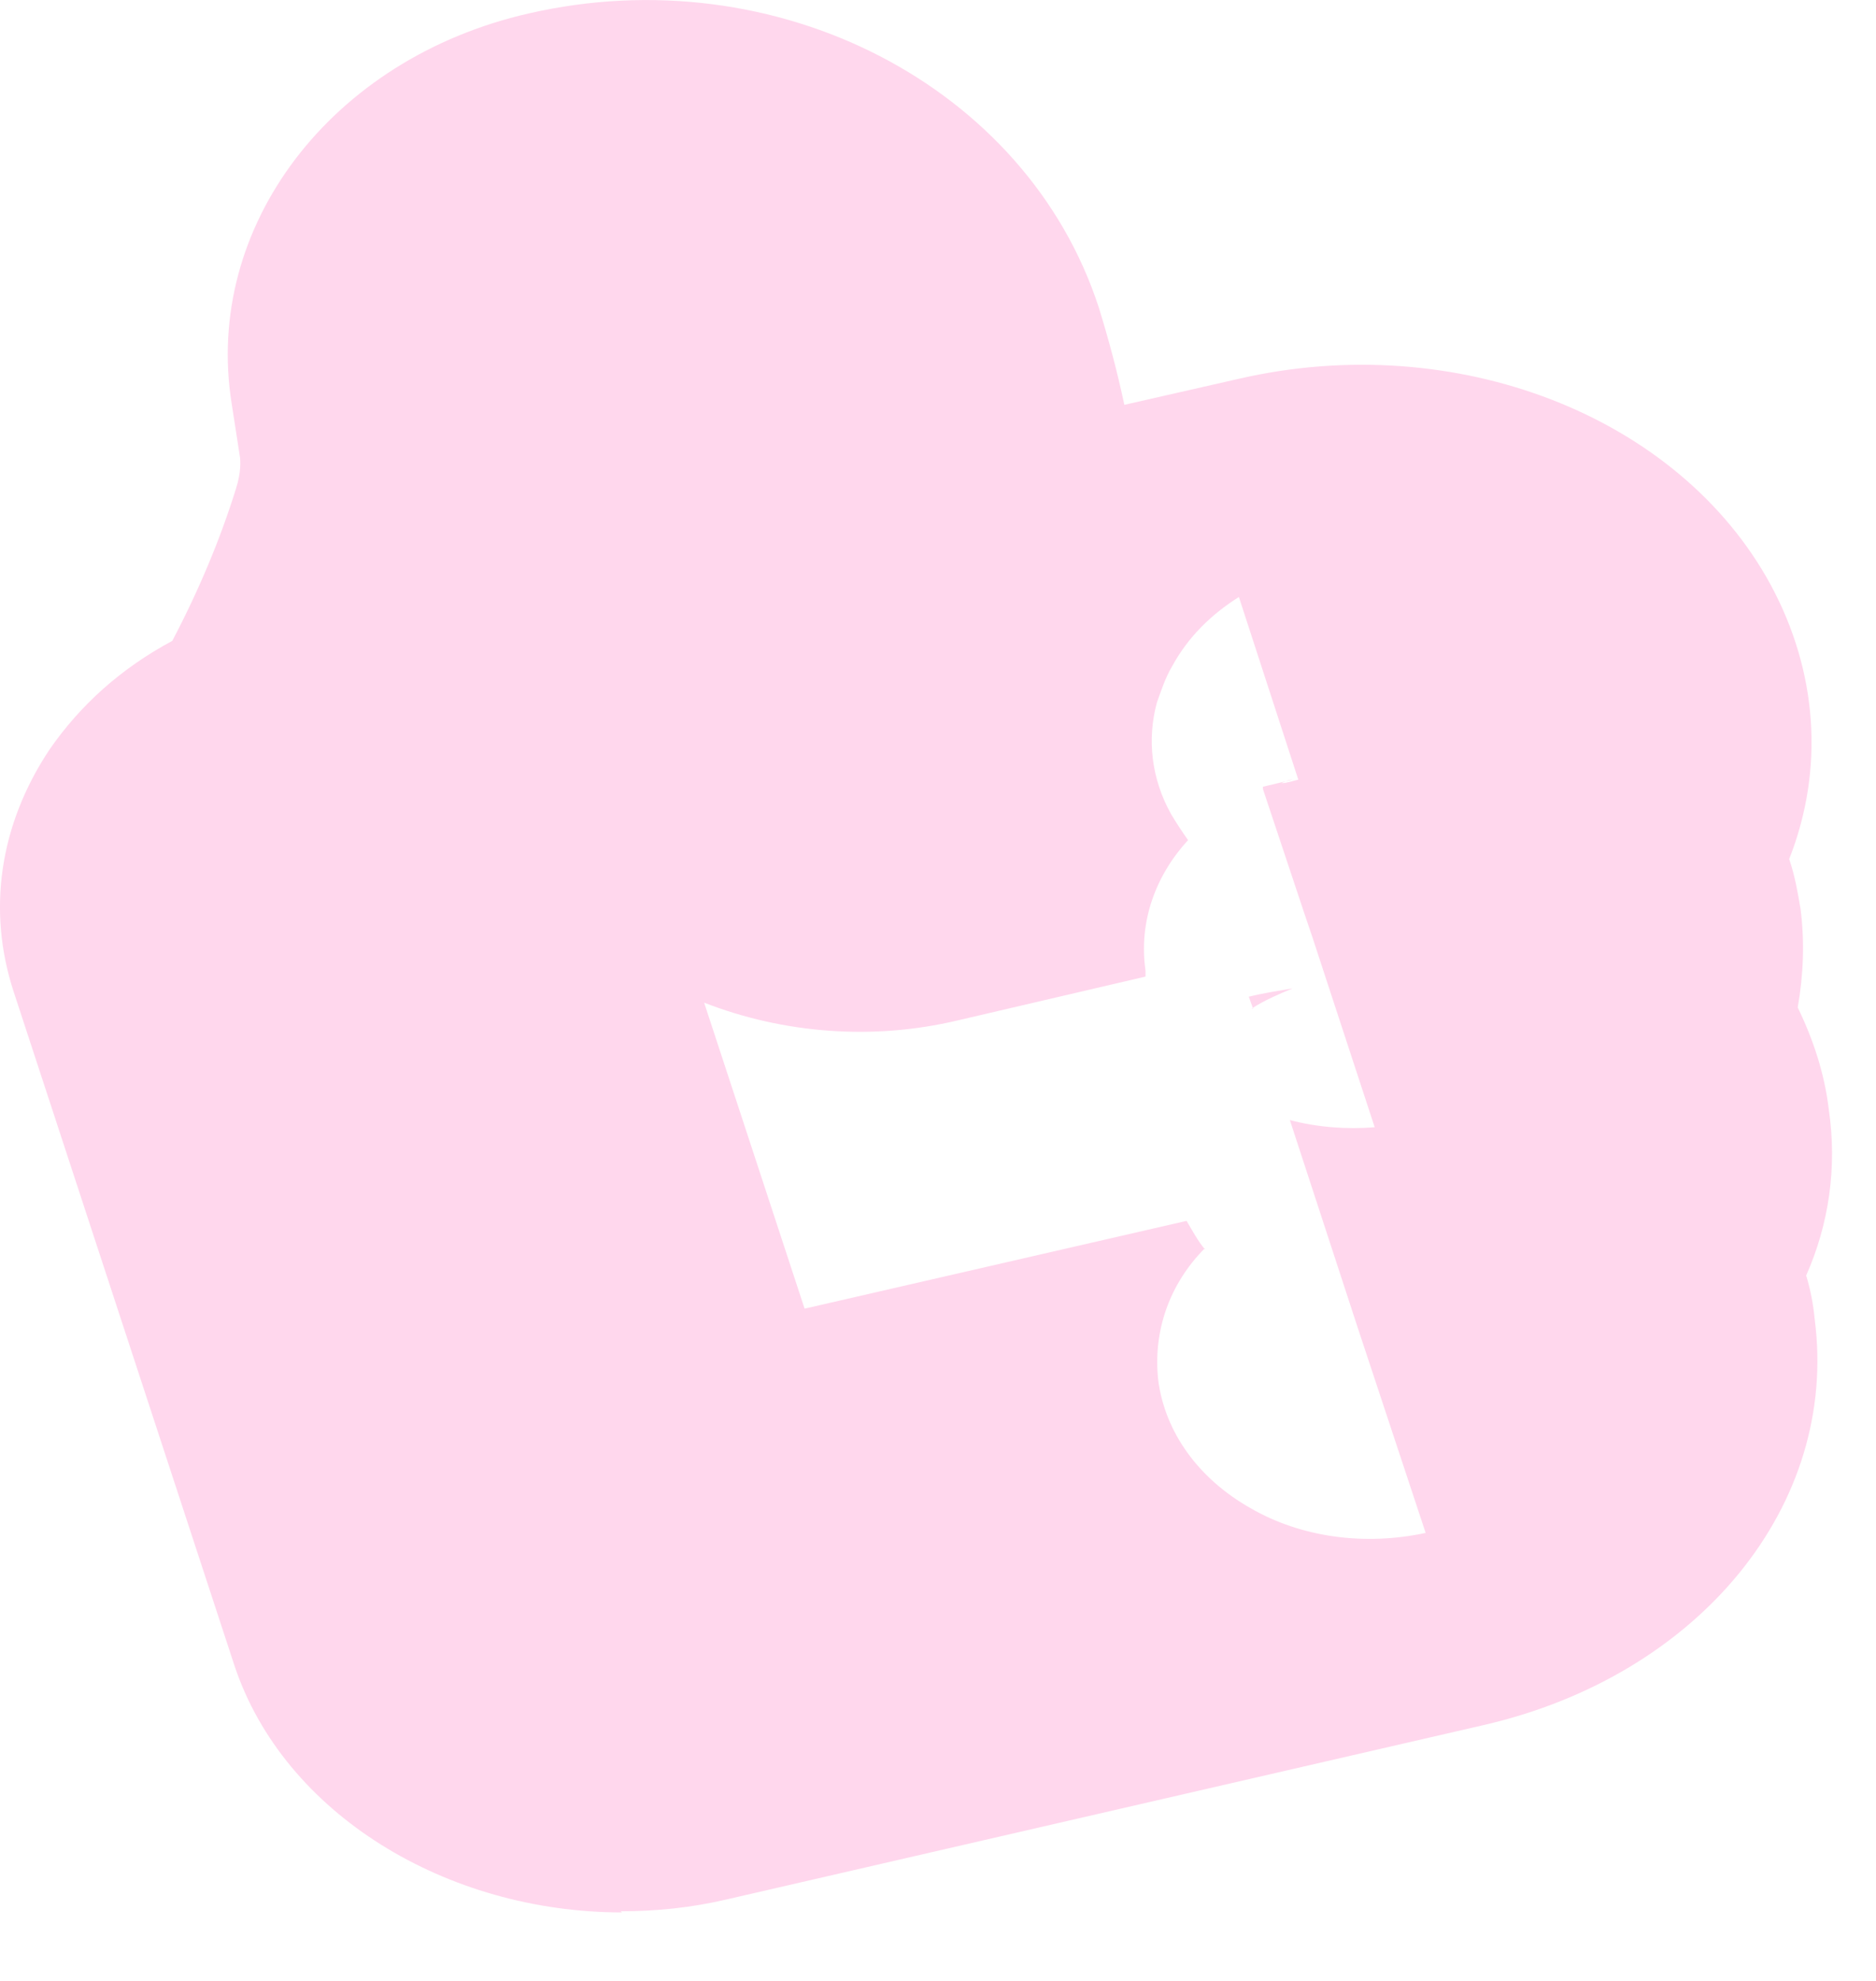 <?xml version="1.0" encoding="utf-8"?>
<svg xmlns="http://www.w3.org/2000/svg" fill="none" height="100%" overflow="visible" preserveAspectRatio="none" style="display: block;" viewBox="0 0 18 19" width="100%">
<path d="M5.969 18.343C4.286 18.343 2.725 17.399 2.25 15.977L0.132 9.515C-0.126 8.73 -0.003 7.91 0.472 7.194C0.77 6.761 1.164 6.409 1.653 6.147C1.91 5.658 2.114 5.169 2.263 4.691C2.318 4.52 2.304 4.418 2.304 4.395L2.223 3.872C1.951 2.176 3.173 0.561 5.073 0.129C7.449 -0.417 9.851 0.823 10.543 2.95C10.638 3.257 10.72 3.564 10.788 3.883L11.887 3.633C13.964 3.155 16.109 3.985 16.991 5.612C17.439 6.443 17.507 7.376 17.167 8.24C17.222 8.4 17.249 8.559 17.276 8.718C17.317 9.037 17.303 9.355 17.249 9.663C17.398 9.97 17.507 10.3 17.547 10.641C17.629 11.198 17.547 11.745 17.33 12.234C17.371 12.37 17.398 12.507 17.412 12.655C17.642 14.43 16.312 16.068 14.236 16.546L6.974 18.218C6.634 18.298 6.295 18.332 5.955 18.332L5.969 18.343ZM11.561 11.972C11.222 12.313 11.059 12.768 11.114 13.246C11.181 13.736 11.494 14.179 11.996 14.464C12.485 14.748 13.095 14.828 13.679 14.703L13.027 12.734L12.376 10.743C12.634 10.812 12.919 10.834 13.19 10.812L12.742 9.446L12.593 8.991L12.512 8.752L12.118 7.569V7.546L12.403 7.478C12.362 7.478 12.322 7.501 12.294 7.512C12.349 7.512 12.403 7.49 12.457 7.478L11.887 5.726C11.616 5.897 11.399 6.113 11.249 6.386C11.181 6.5 11.141 6.625 11.1 6.739V6.773C11.1 6.773 11.1 6.75 11.1 6.739C11.005 7.091 11.046 7.467 11.236 7.808C11.29 7.899 11.344 7.979 11.399 8.058C11.086 8.4 10.924 8.843 10.991 9.31C10.991 9.333 10.991 9.344 10.991 9.367L9.186 9.788C8.372 9.981 7.516 9.913 6.756 9.617L7.72 12.552L11.385 11.71C11.439 11.801 11.494 11.904 11.561 11.983V11.972ZM12.023 9.674L11.982 9.56C12.118 9.526 12.267 9.503 12.403 9.48C12.267 9.537 12.132 9.594 12.009 9.674H12.023Z" fill="#FFD7ED" id="Vector"/>
</svg>